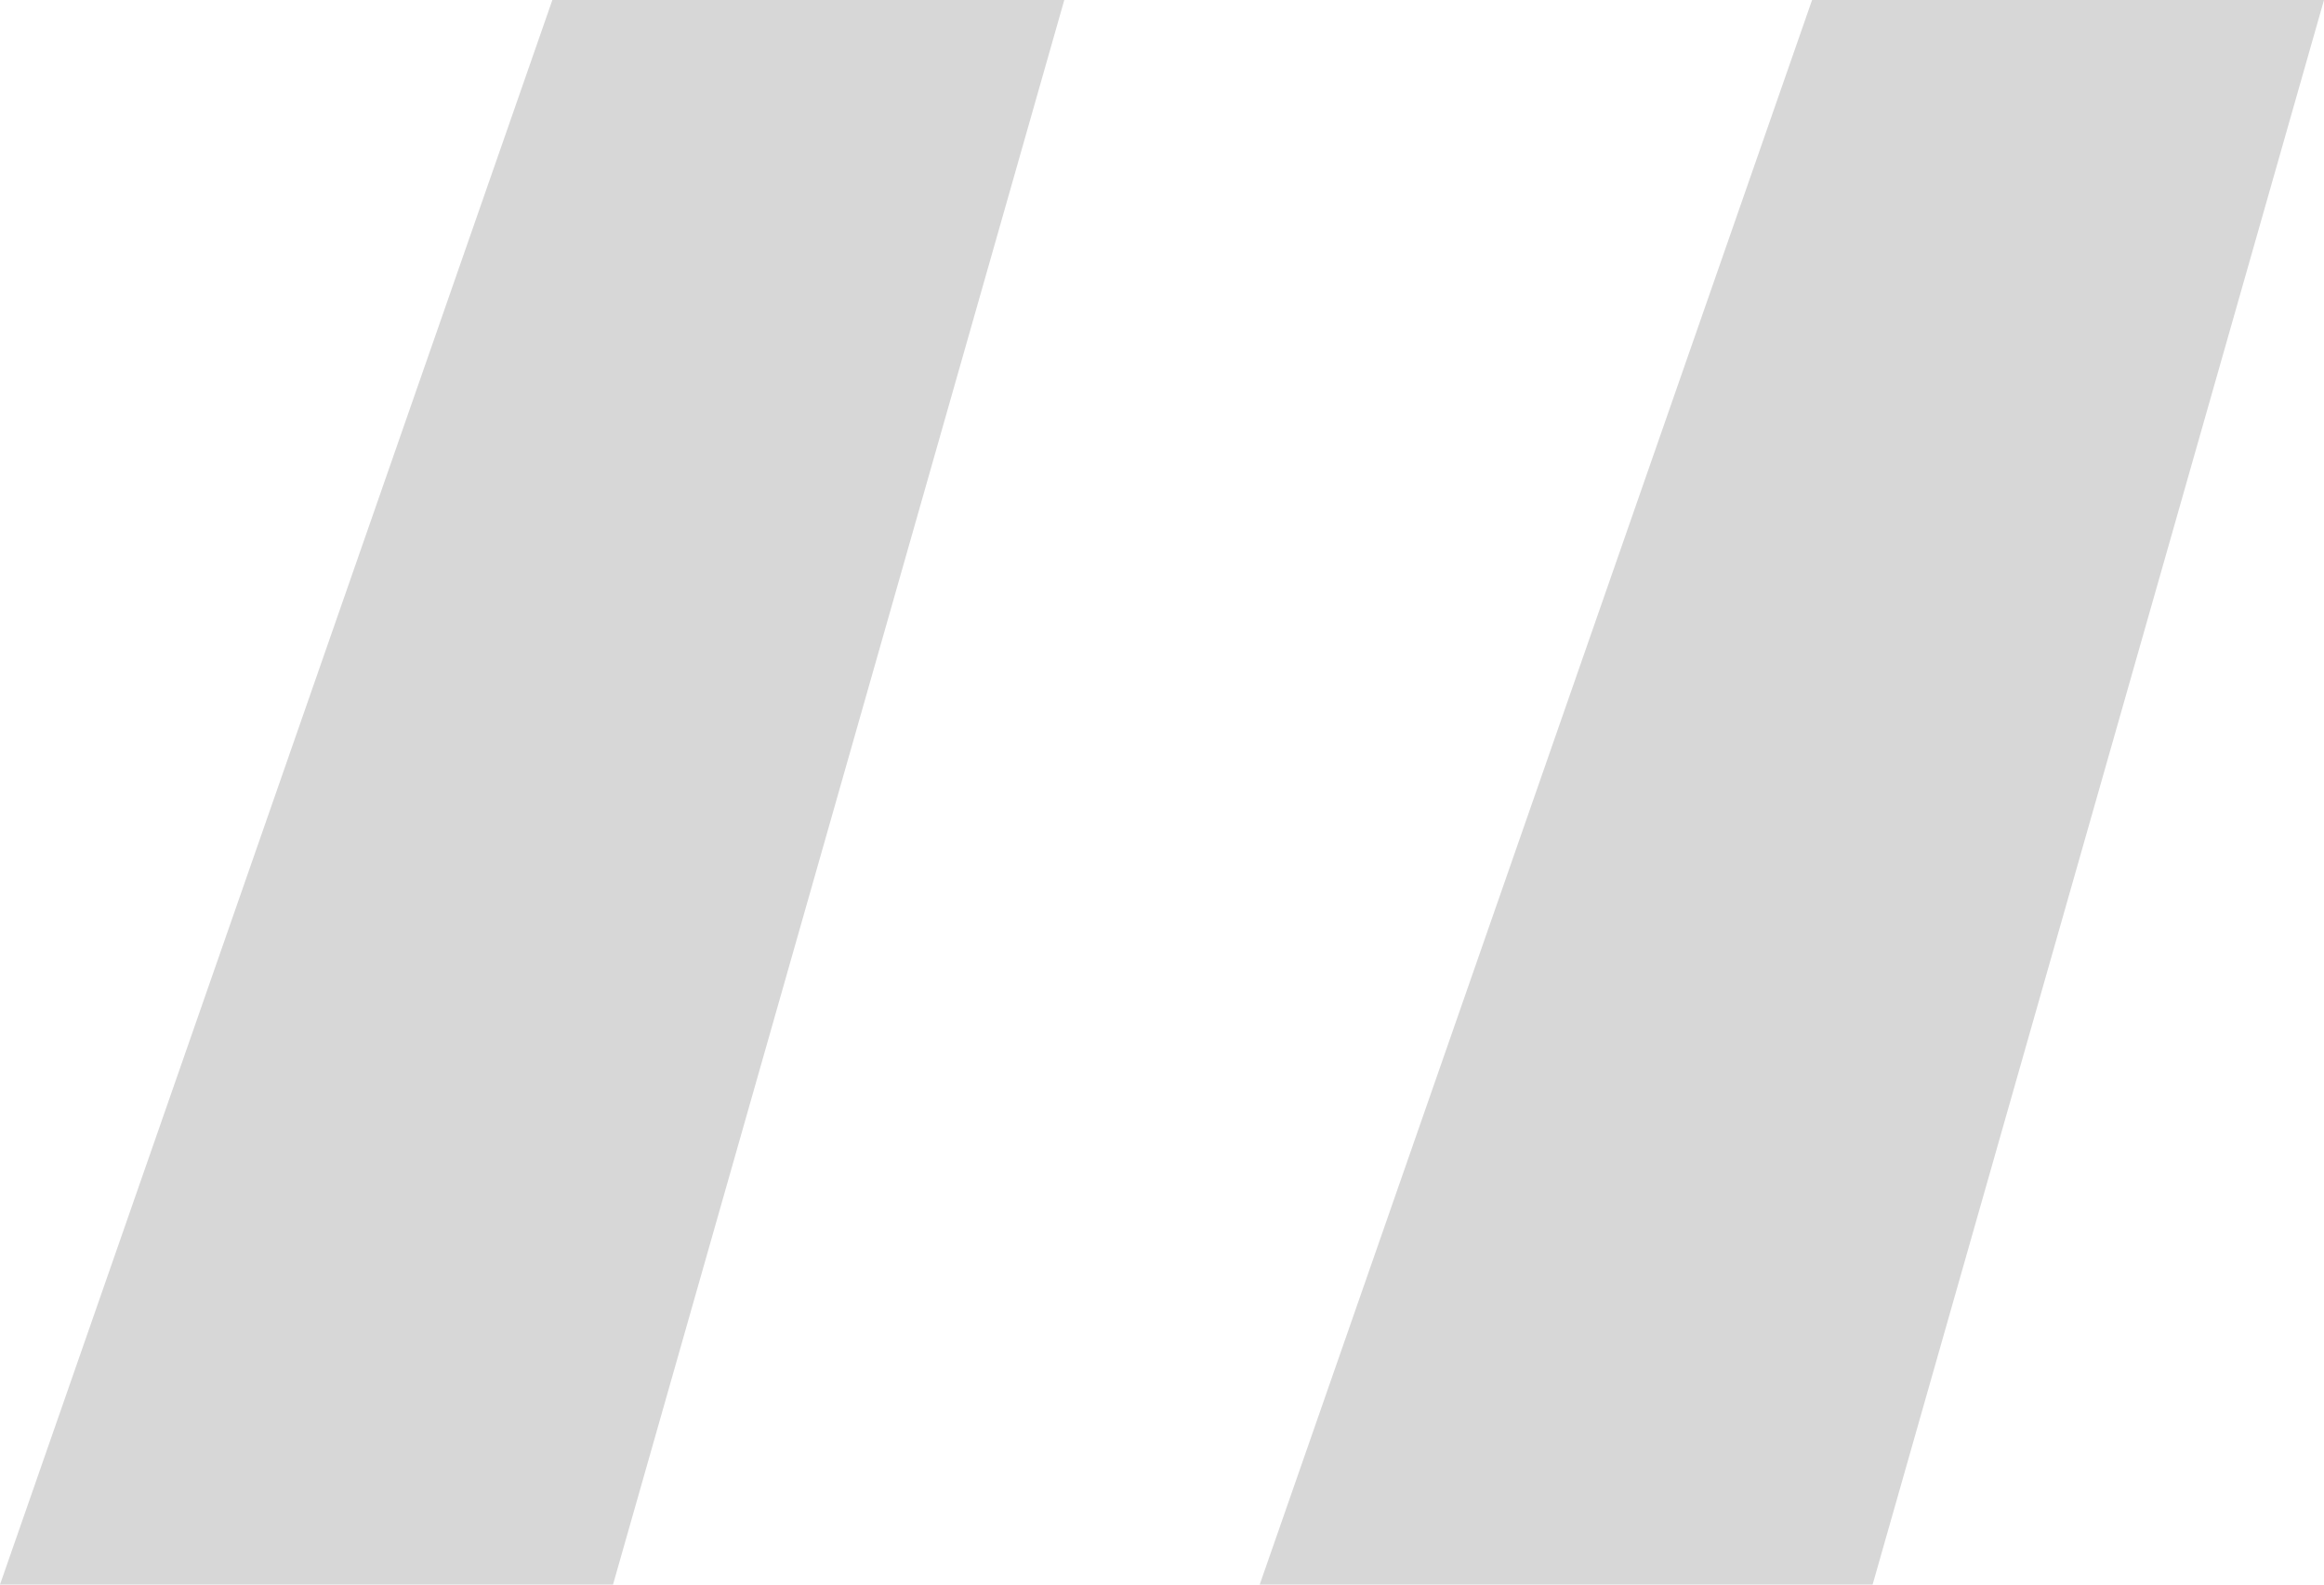 <svg width="22" height="15" viewBox="0 0 22 15" fill="none" xmlns="http://www.w3.org/2000/svg">
<path d="M5.229 0H10.075L5.803 15H0L5.229 0ZM17.154 0H22L17.727 15H11.925L17.154 0Z" fill="#D7D7D7"/>
</svg>

